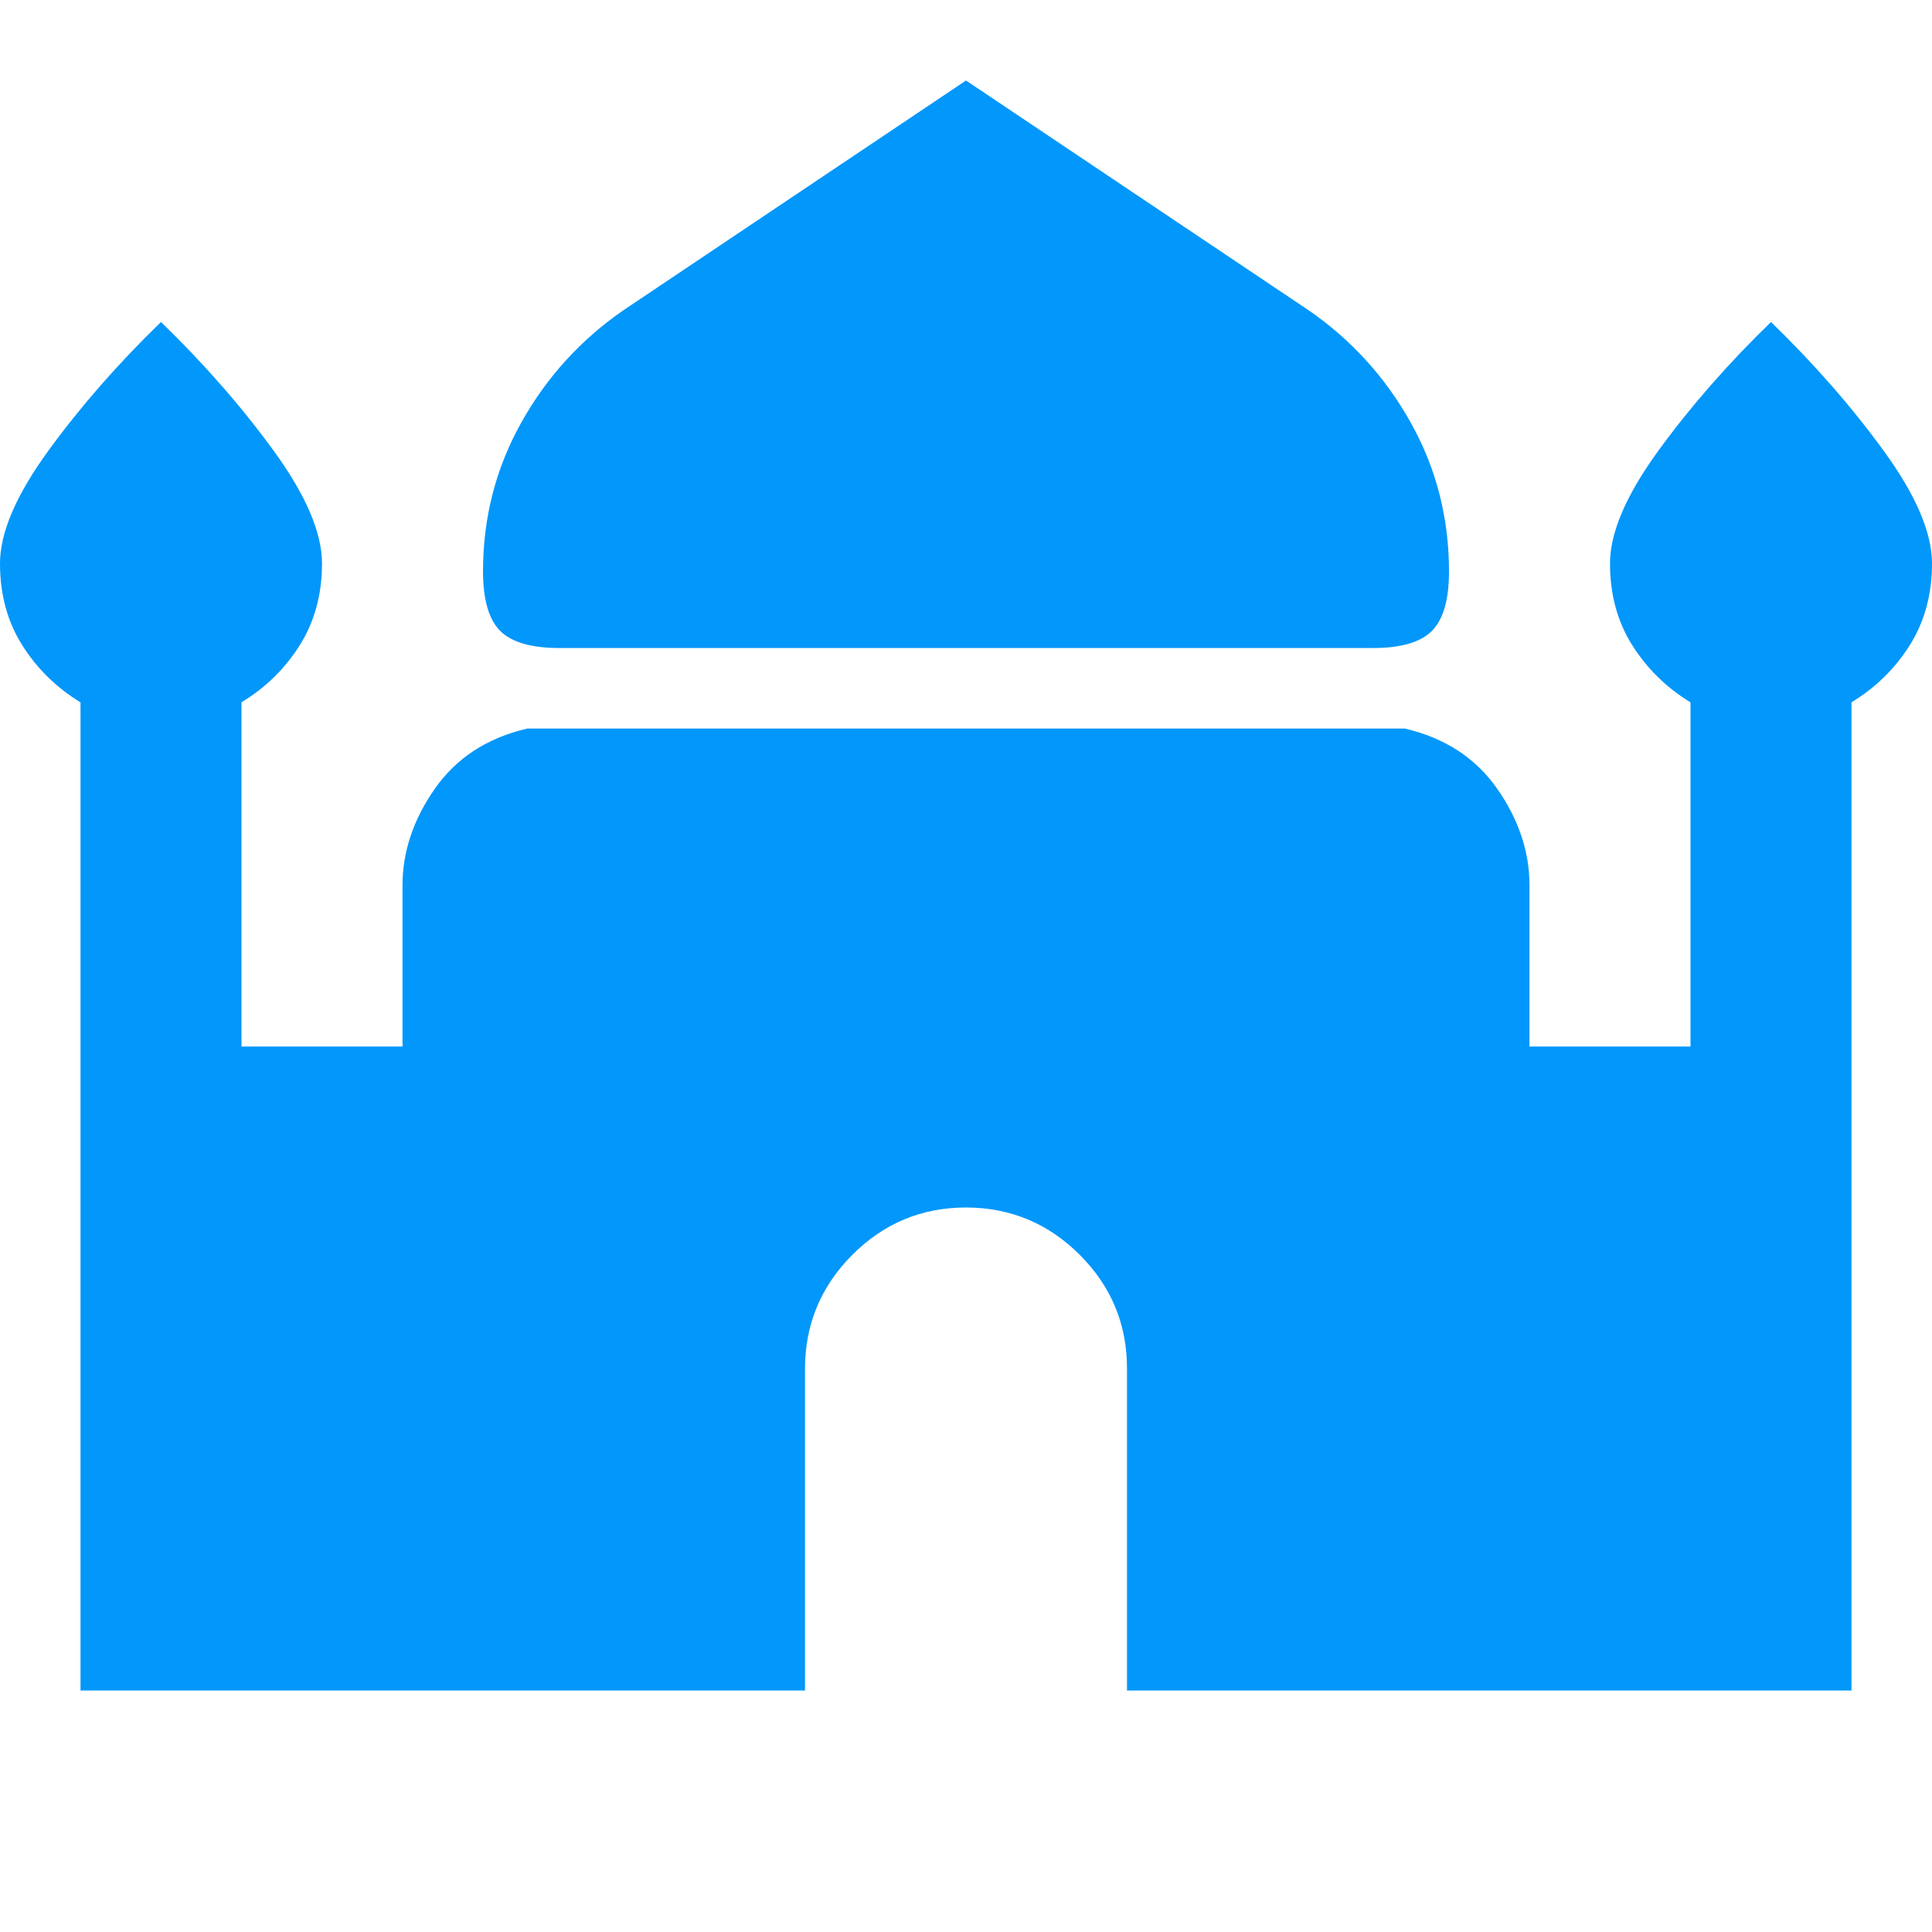 <svg width="24" height="24" viewBox="0 0 24 24" fill="none" xmlns="http://www.w3.org/2000/svg">
<path d="M6.95 8.05C6.6 8.05 6.354 7.979 6.213 7.837C6.072 7.695 6.001 7.449 6 7.1C6 6.433 6.158 5.817 6.475 5.25C6.792 4.683 7.217 4.217 7.75 3.85L12 1L16.25 3.85C16.783 4.217 17.208 4.683 17.525 5.25C17.842 5.817 18 6.433 18 7.1C18 7.45 17.929 7.696 17.787 7.838C17.645 7.98 17.399 8.051 17.05 8.05H6.95ZM1 21V8.725C0.7 8.542 0.458 8.304 0.275 8.013C0.092 7.722 0 7.384 0 7C0 6.617 0.2 6.15 0.6 5.6C1 5.05 1.467 4.517 2 4C2.533 4.517 3 5.05 3.4 5.6C3.8 6.15 4 6.617 4 7C4 7.383 3.908 7.721 3.725 8.013C3.542 8.305 3.3 8.542 3 8.724V13H5V11C5 10.583 5.133 10.183 5.4 9.8C5.667 9.417 6.05 9.167 6.55 9.05H17.45C17.95 9.167 18.333 9.417 18.6 9.8C18.867 10.183 19 10.583 19 11V13H21V8.725C20.7 8.542 20.458 8.304 20.275 8.013C20.092 7.722 20 7.384 20 7C20 6.617 20.2 6.15 20.6 5.6C21 5.05 21.467 4.517 22 4C22.533 4.517 23 5.05 23.4 5.6C23.8 6.15 24 6.617 24 7C24 7.383 23.908 7.721 23.725 8.013C23.542 8.305 23.3 8.542 23 8.724V21H14V17C14 16.45 13.804 15.979 13.413 15.588C13.022 15.197 12.551 15.001 12 15C11.45 15 10.979 15.196 10.588 15.588C10.197 15.98 10.001 16.451 10 17V21H1Z" fill="#0297FB"/>
</svg>
